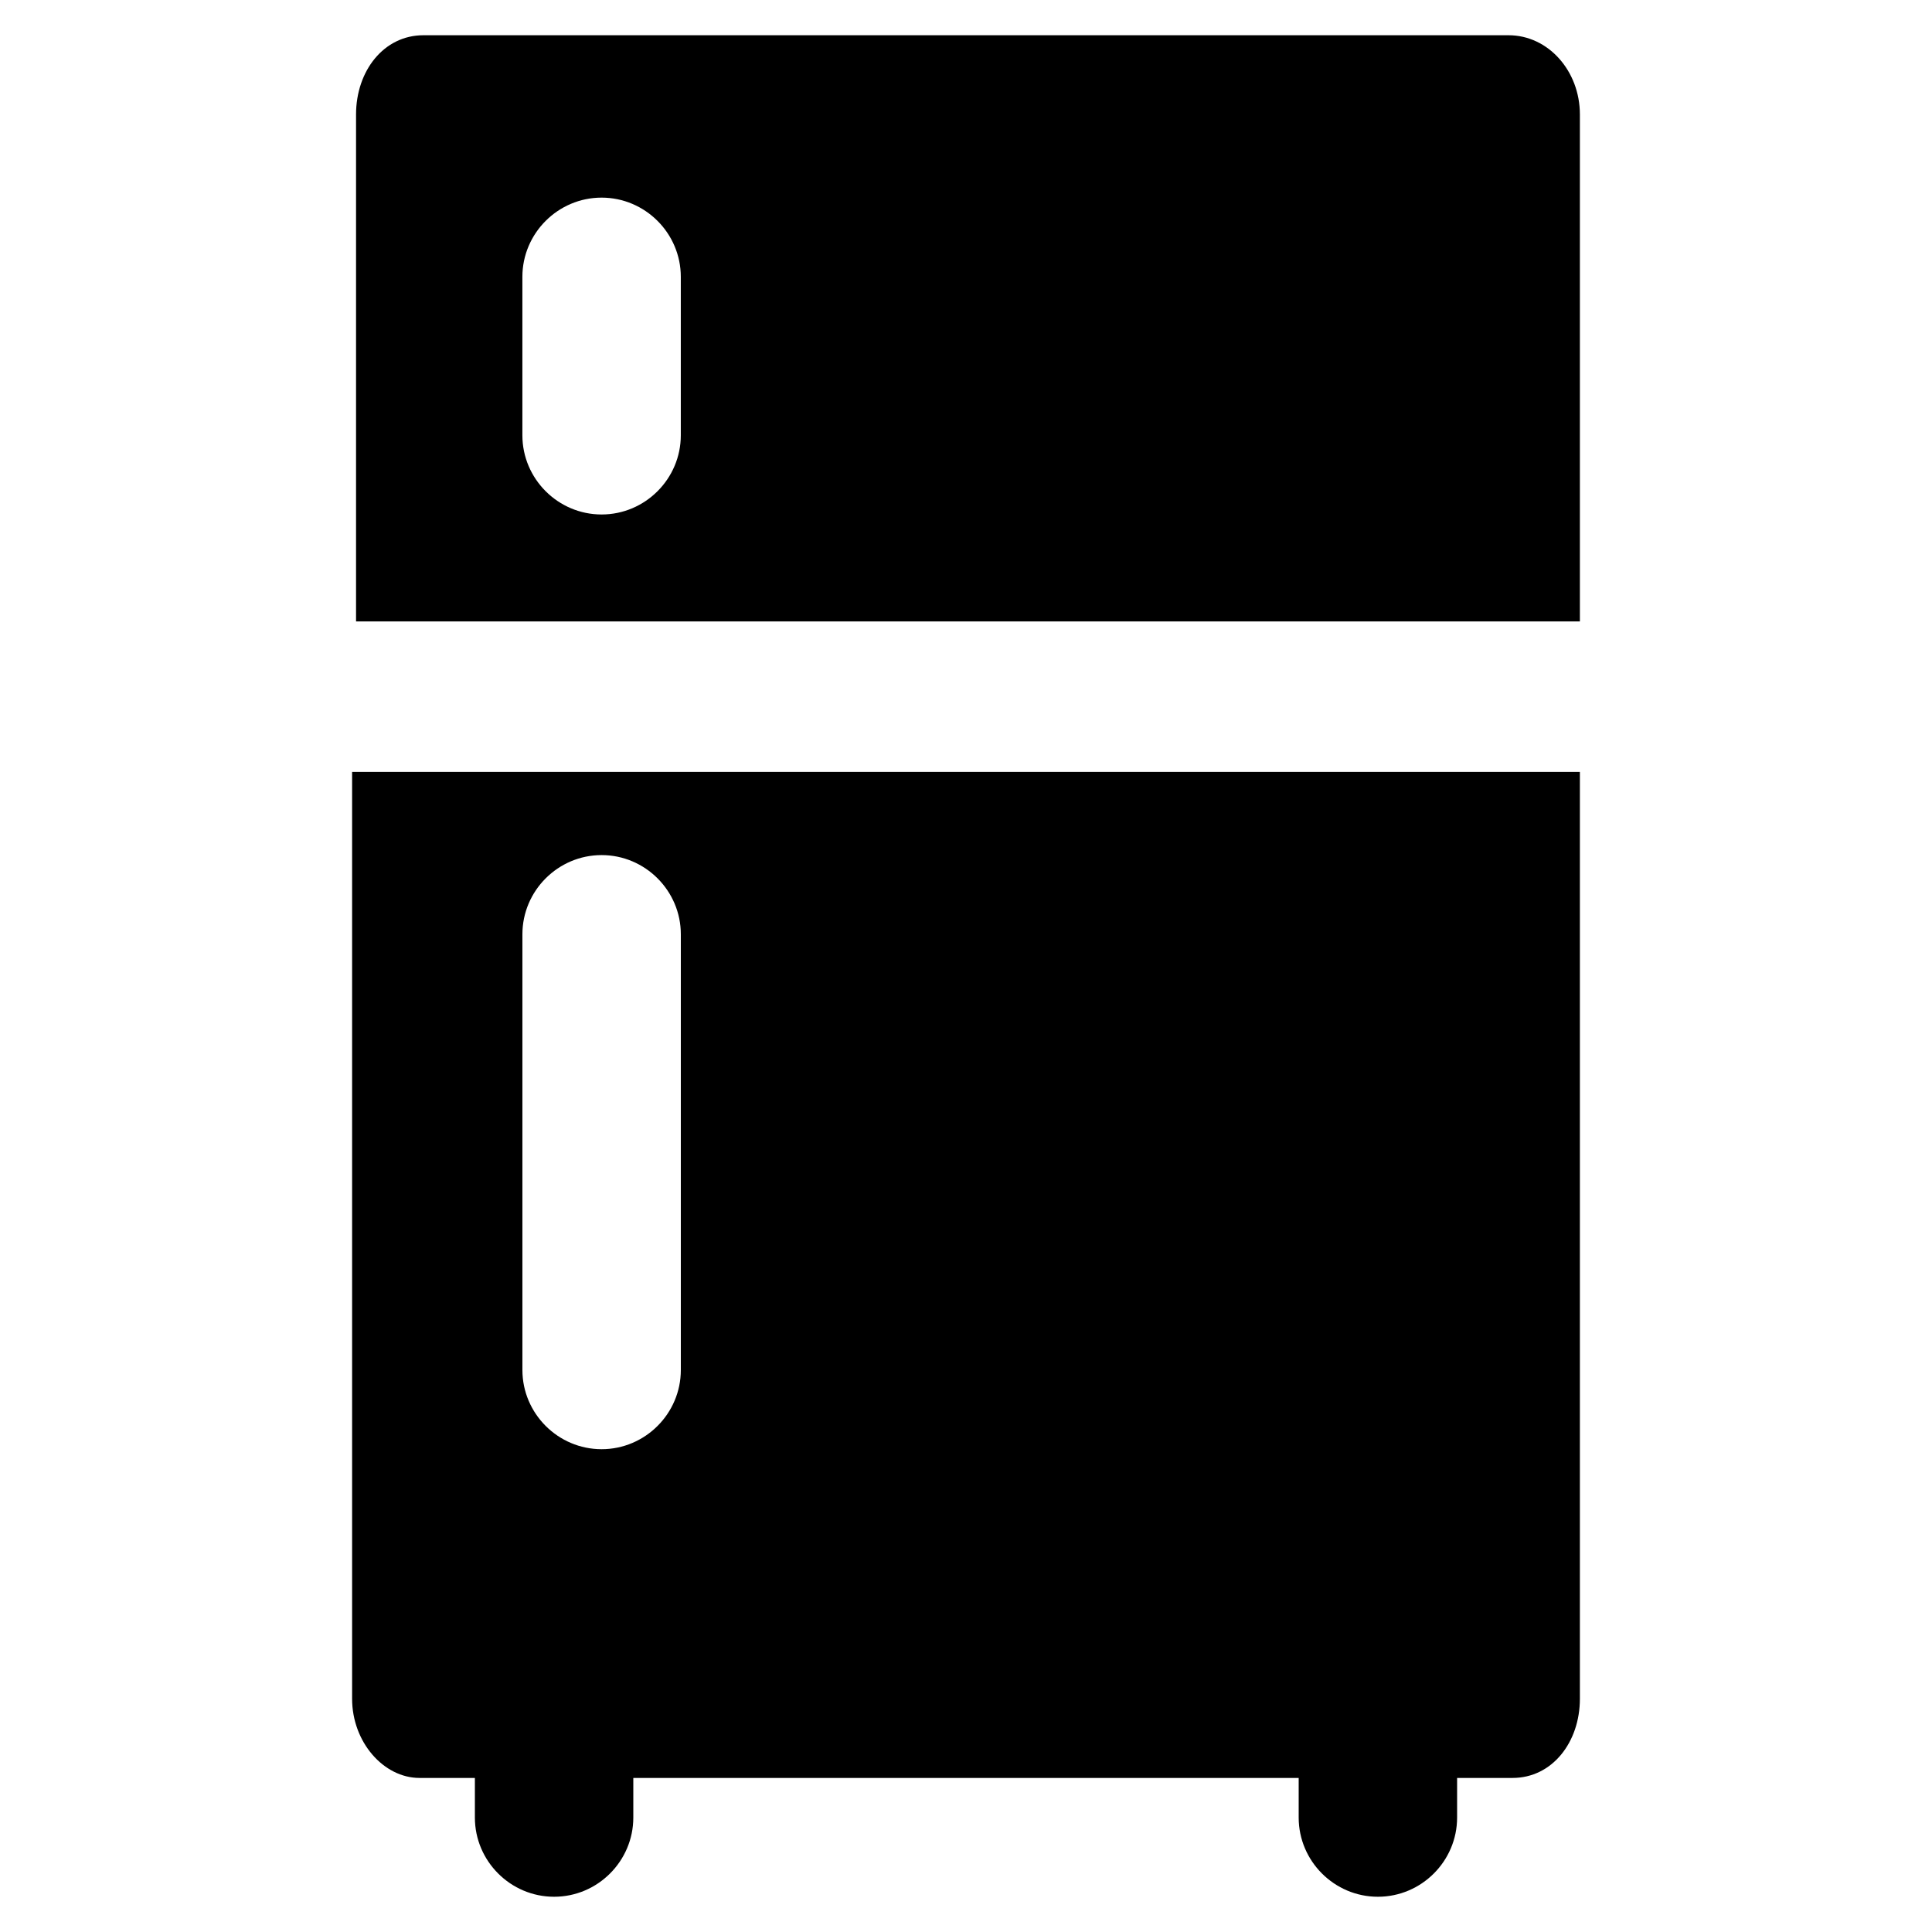 <?xml version="1.0" encoding="UTF-8"?>
<!-- Uploaded to: SVG Repo, www.svgrepo.com, Generator: SVG Repo Mixer Tools -->
<svg fill="#000000" width="800px" height="800px" version="1.1" viewBox="144 144 512 512" xmlns="http://www.w3.org/2000/svg">
 <g>
  <path d="m543.79 153.34h-287.59c-10.496 0-17.844 9.445-17.844 20.992v134.35h324.33v-134.35c0-11.543-8.398-20.992-18.895-20.992zm-219.37 106.01c0 11.547-9.445 20.992-20.992 20.992s-20.992-9.445-20.992-20.992v-41.984c0-11.547 9.445-20.992 20.992-20.992s20.992 9.445 20.992 20.992z"/>
  <path d="m237.31 348.57v245.61c0 11.547 8.398 20.992 17.844 20.992h14.695v10.496c0 11.547 9.445 20.992 20.992 20.992s20.992-9.445 20.992-20.992v-10.496h176.33v10.496c0 11.547 9.445 20.992 20.992 20.992s20.992-9.445 20.992-20.992v-10.496h14.695c10.496 0 17.844-9.445 17.844-20.992v-245.61zm87.117 158.49c0 11.547-9.445 20.992-20.992 20.992s-20.992-9.445-20.992-20.992v-115.46c0-11.547 9.445-20.992 20.992-20.992s20.992 9.445 20.992 20.992z"/>
 </g>
</svg>